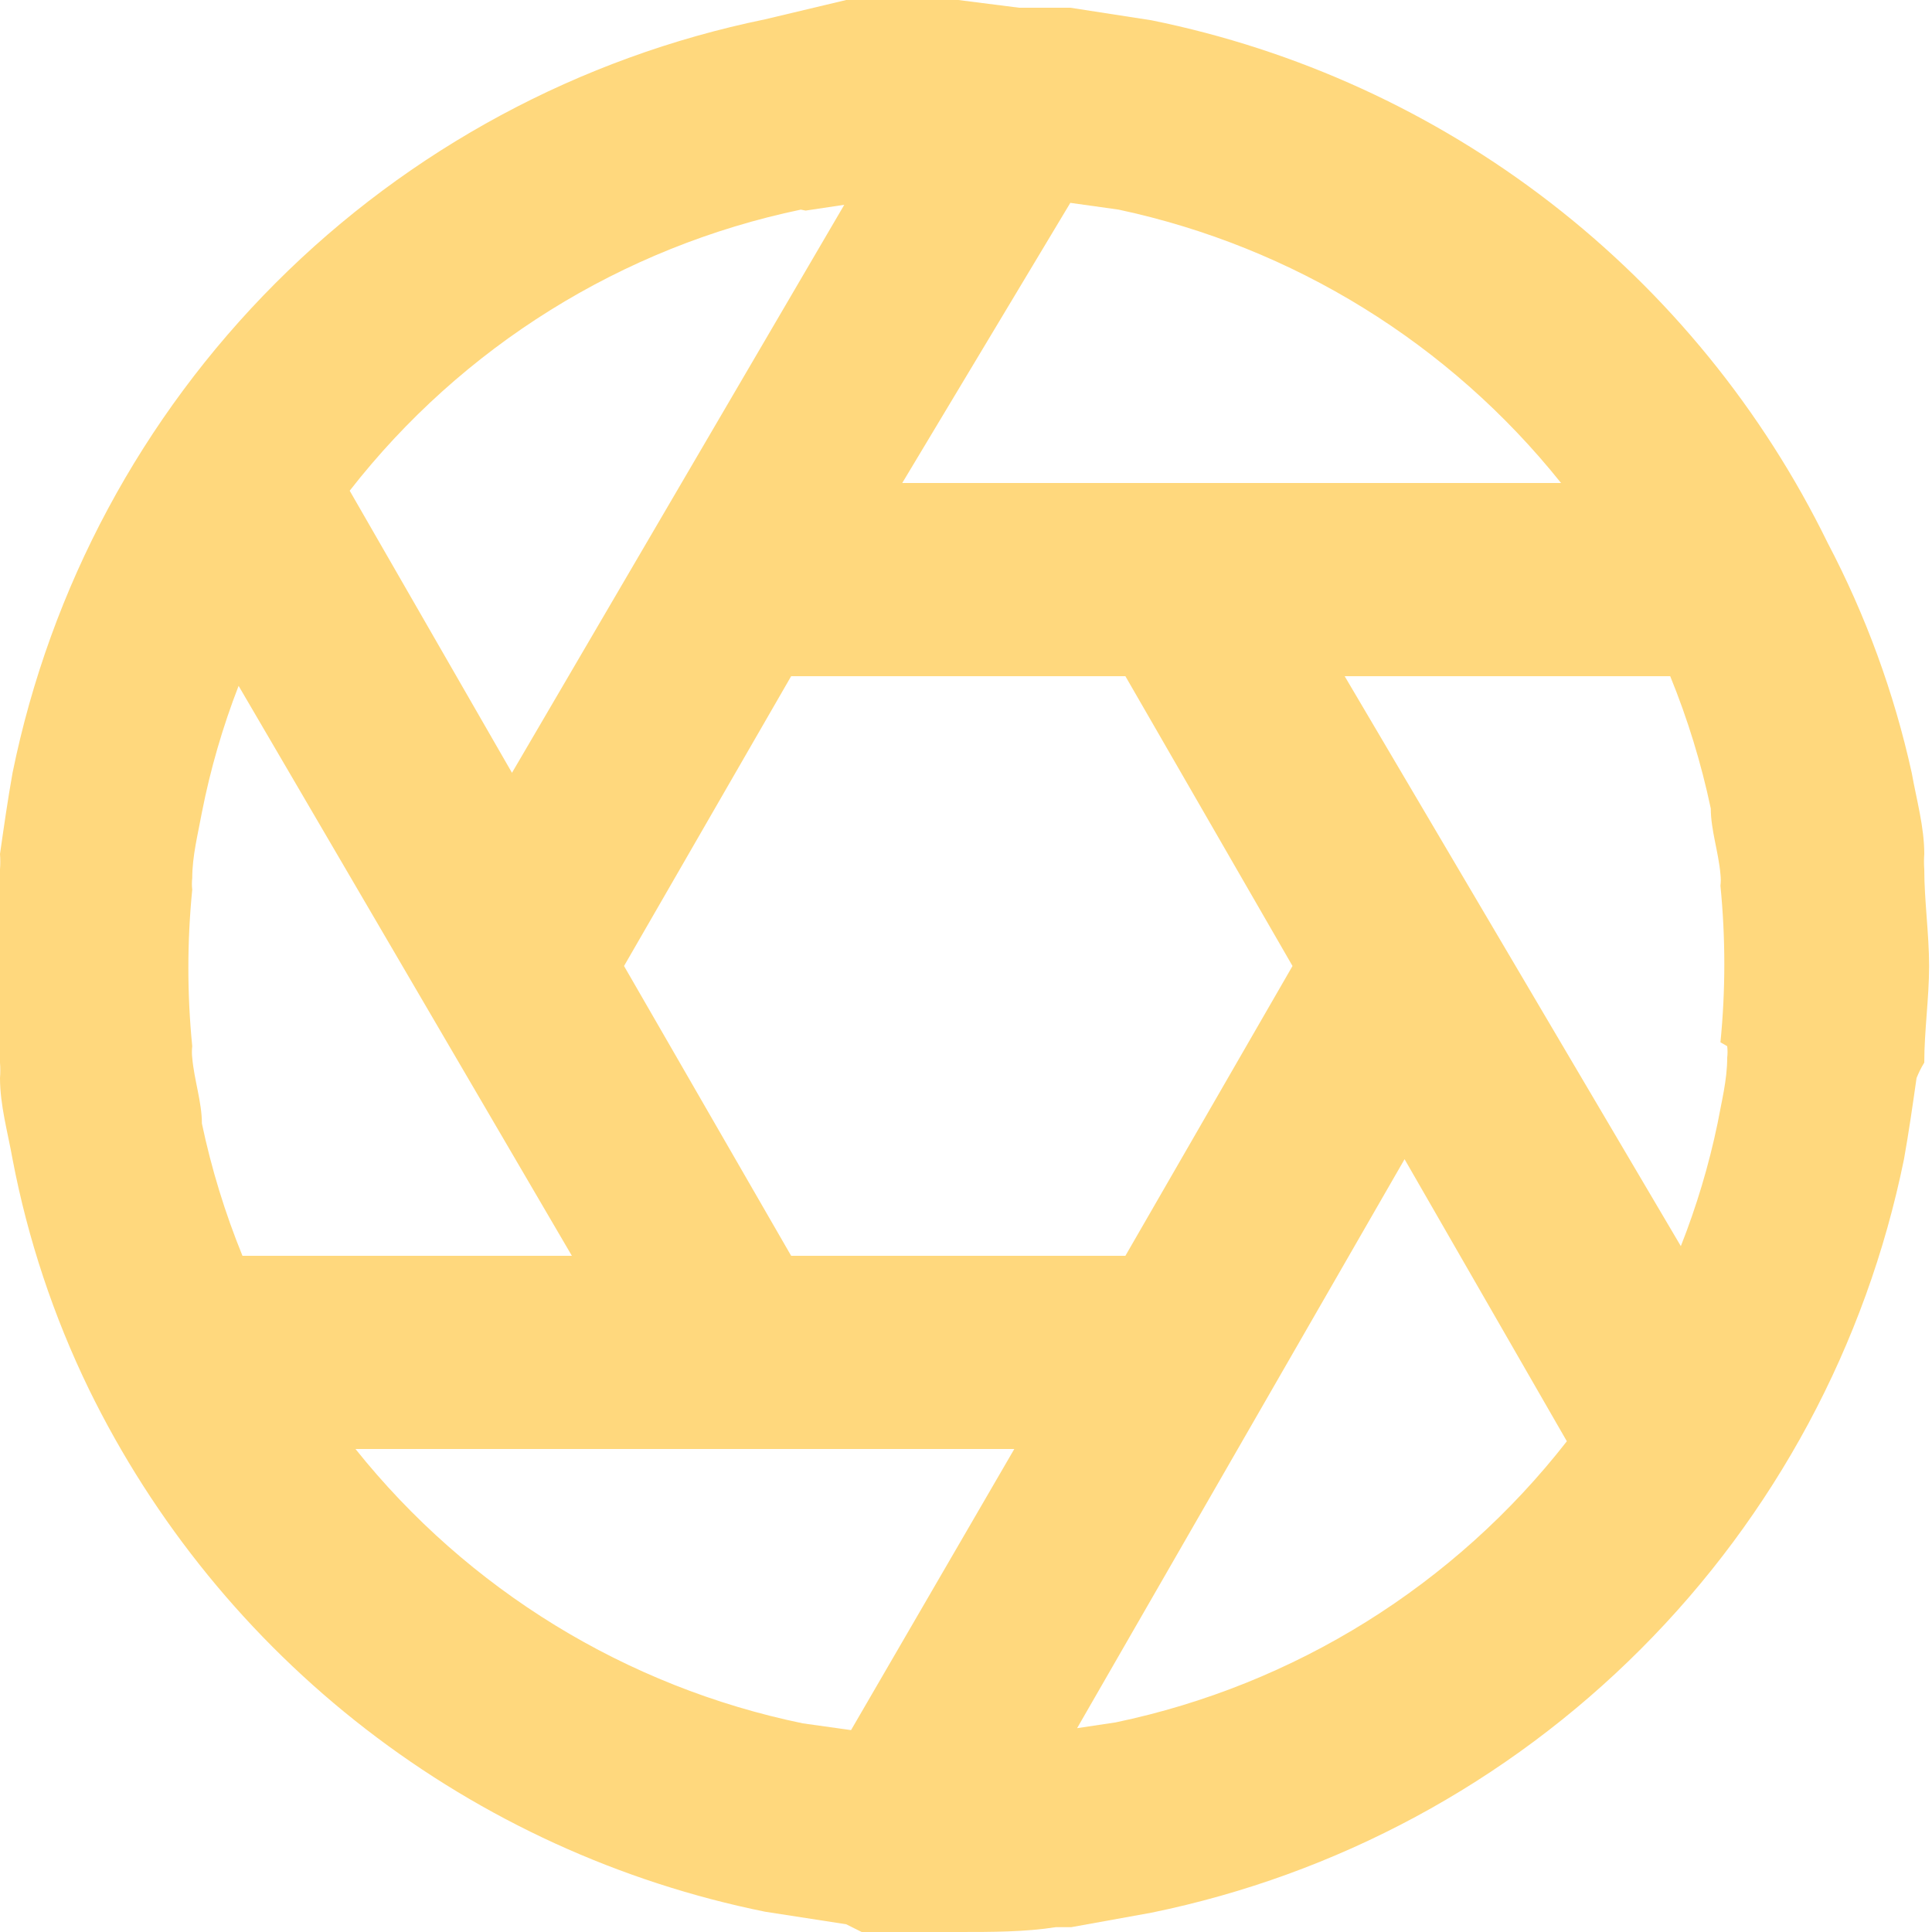 <?xml version="1.0" encoding="UTF-8"?> <svg xmlns="http://www.w3.org/2000/svg" width="30" height="30" viewBox="0 0 30 30" fill="none"> <path d="M29.88 13.5C29.874 13.42 29.874 13.34 29.88 13.26C29.88 12.84 29.76 12.42 29.685 12C29.411 10.757 28.972 9.557 28.38 8.43C27.369 6.363 25.897 4.555 24.076 3.148C22.256 1.741 20.135 0.772 17.88 0.315L16.62 0.12H16.38H15.945H15.825L14.88 0C14.37 0 13.86 0 13.38 0H13.14L11.88 0.3C9 0.891 6.357 2.314 4.28 4.394C2.202 6.475 0.782 9.119 0.195 12C0.12 12.42 0.06 12.84 0 13.26C0.006 13.34 0.006 13.42 0 13.5C0 13.995 0 14.505 0 15C0 15.495 0 16.02 0 16.5C0.006 16.58 0.006 16.66 0 16.74C0 17.16 0.12 17.58 0.195 18C0.431 19.237 0.83 20.437 1.38 21.57C2.39 23.637 3.863 25.445 5.684 26.852C7.505 28.259 9.625 29.228 11.88 29.685L13.14 29.88L13.38 30H13.89H14.1C14.37 30 14.625 30 14.895 30C15.405 30 15.915 30 16.395 29.925H16.635L17.88 29.7C20.76 29.11 23.403 27.686 25.48 25.605C27.558 23.525 28.978 20.881 29.565 18C29.64 17.58 29.7 17.16 29.76 16.74C29.793 16.657 29.833 16.576 29.88 16.5C29.88 16.005 29.955 15.495 29.955 15C29.955 14.505 29.88 13.98 29.88 13.5ZM16.62 3.15L17.37 3.255C20.082 3.834 22.509 5.334 24.24 7.5H14.01L16.62 3.15ZM12.51 3.27L13.11 3.18L7.95 12L5.43 7.62C7.175 5.382 9.657 3.836 12.435 3.255L12.51 3.27ZM3.765 19.5C3.494 18.835 3.283 18.148 3.135 17.445C3.135 17.115 3.015 16.77 2.985 16.425C2.978 16.365 2.978 16.305 2.985 16.245C2.905 15.437 2.905 14.623 2.985 13.815C2.978 13.755 2.978 13.695 2.985 13.635C2.985 13.29 3.075 12.945 3.135 12.615C3.267 11.944 3.458 11.287 3.705 10.65L8.88 19.5H3.765ZM13.215 26.865L12.465 26.76C9.724 26.193 7.267 24.686 5.52 22.5H15.75L13.215 26.865ZM12.285 19.5L9.69 15L12.285 10.5H17.475L20.07 15L17.475 19.5H12.285ZM17.325 26.745L16.725 26.835L21.81 18L24.33 22.38C22.585 24.617 20.103 26.164 17.325 26.745ZM26.82 16.245C26.827 16.305 26.827 16.365 26.82 16.425C26.82 16.77 26.73 17.115 26.67 17.445C26.535 18.095 26.344 18.732 26.1 19.35L20.88 10.5H25.935C26.206 11.165 26.417 11.852 26.565 12.555C26.565 12.885 26.685 13.23 26.715 13.575C26.722 13.635 26.722 13.695 26.715 13.755C26.795 14.563 26.795 15.377 26.715 16.185L26.82 16.245Z" fill="#FFD87D"></path> </svg> 